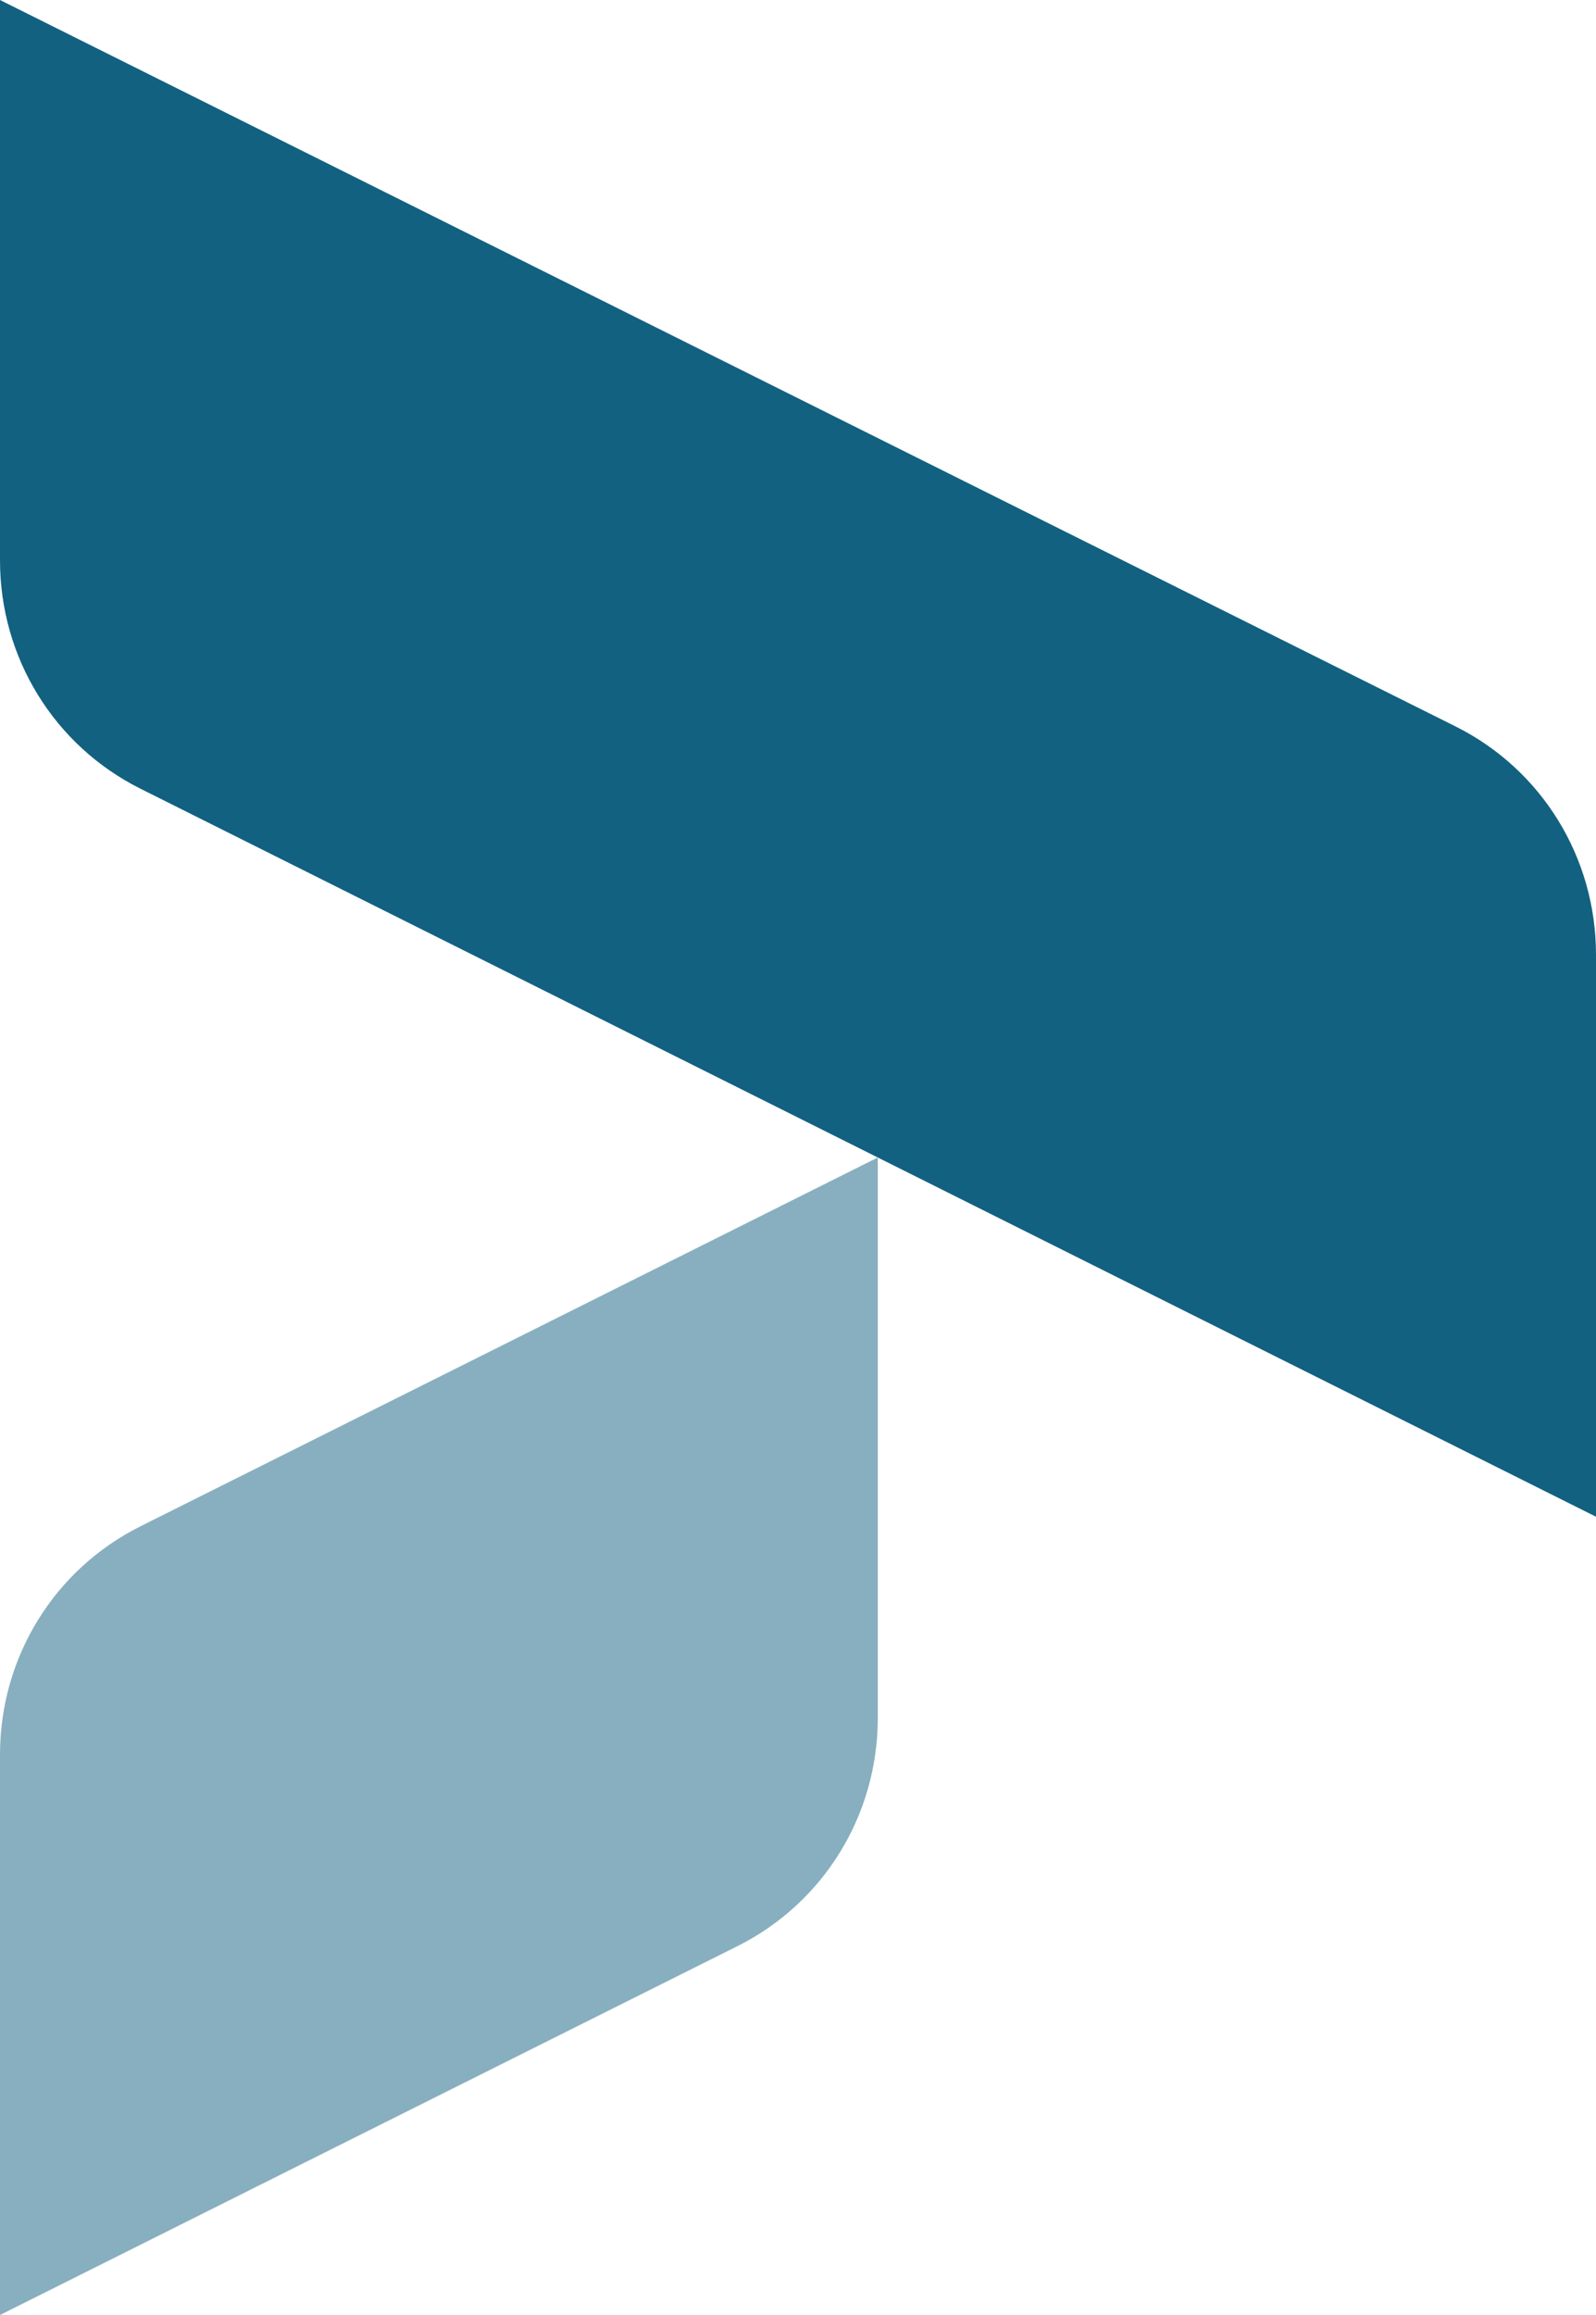 <?xml version="1.0" encoding="UTF-8"?> <svg xmlns="http://www.w3.org/2000/svg" width="40" height="58" viewBox="0 0 40 58" fill="none"> <path d="M0 14.04C0 16.48 1.36 18.68 3.52 19.76L40 38V37.96V23.92C40 21.48 38.64 19.28 36.48 18.2L0 0V14.04Z" fill="#126180"></path> <path d="M18.48 48.76L0 58V43.96C0 41.52 1.36 39.32 3.52 38.24L22 29V43.04C22 45.48 20.64 47.68 18.48 48.76Z" fill="#88AFBF"></path> </svg> 